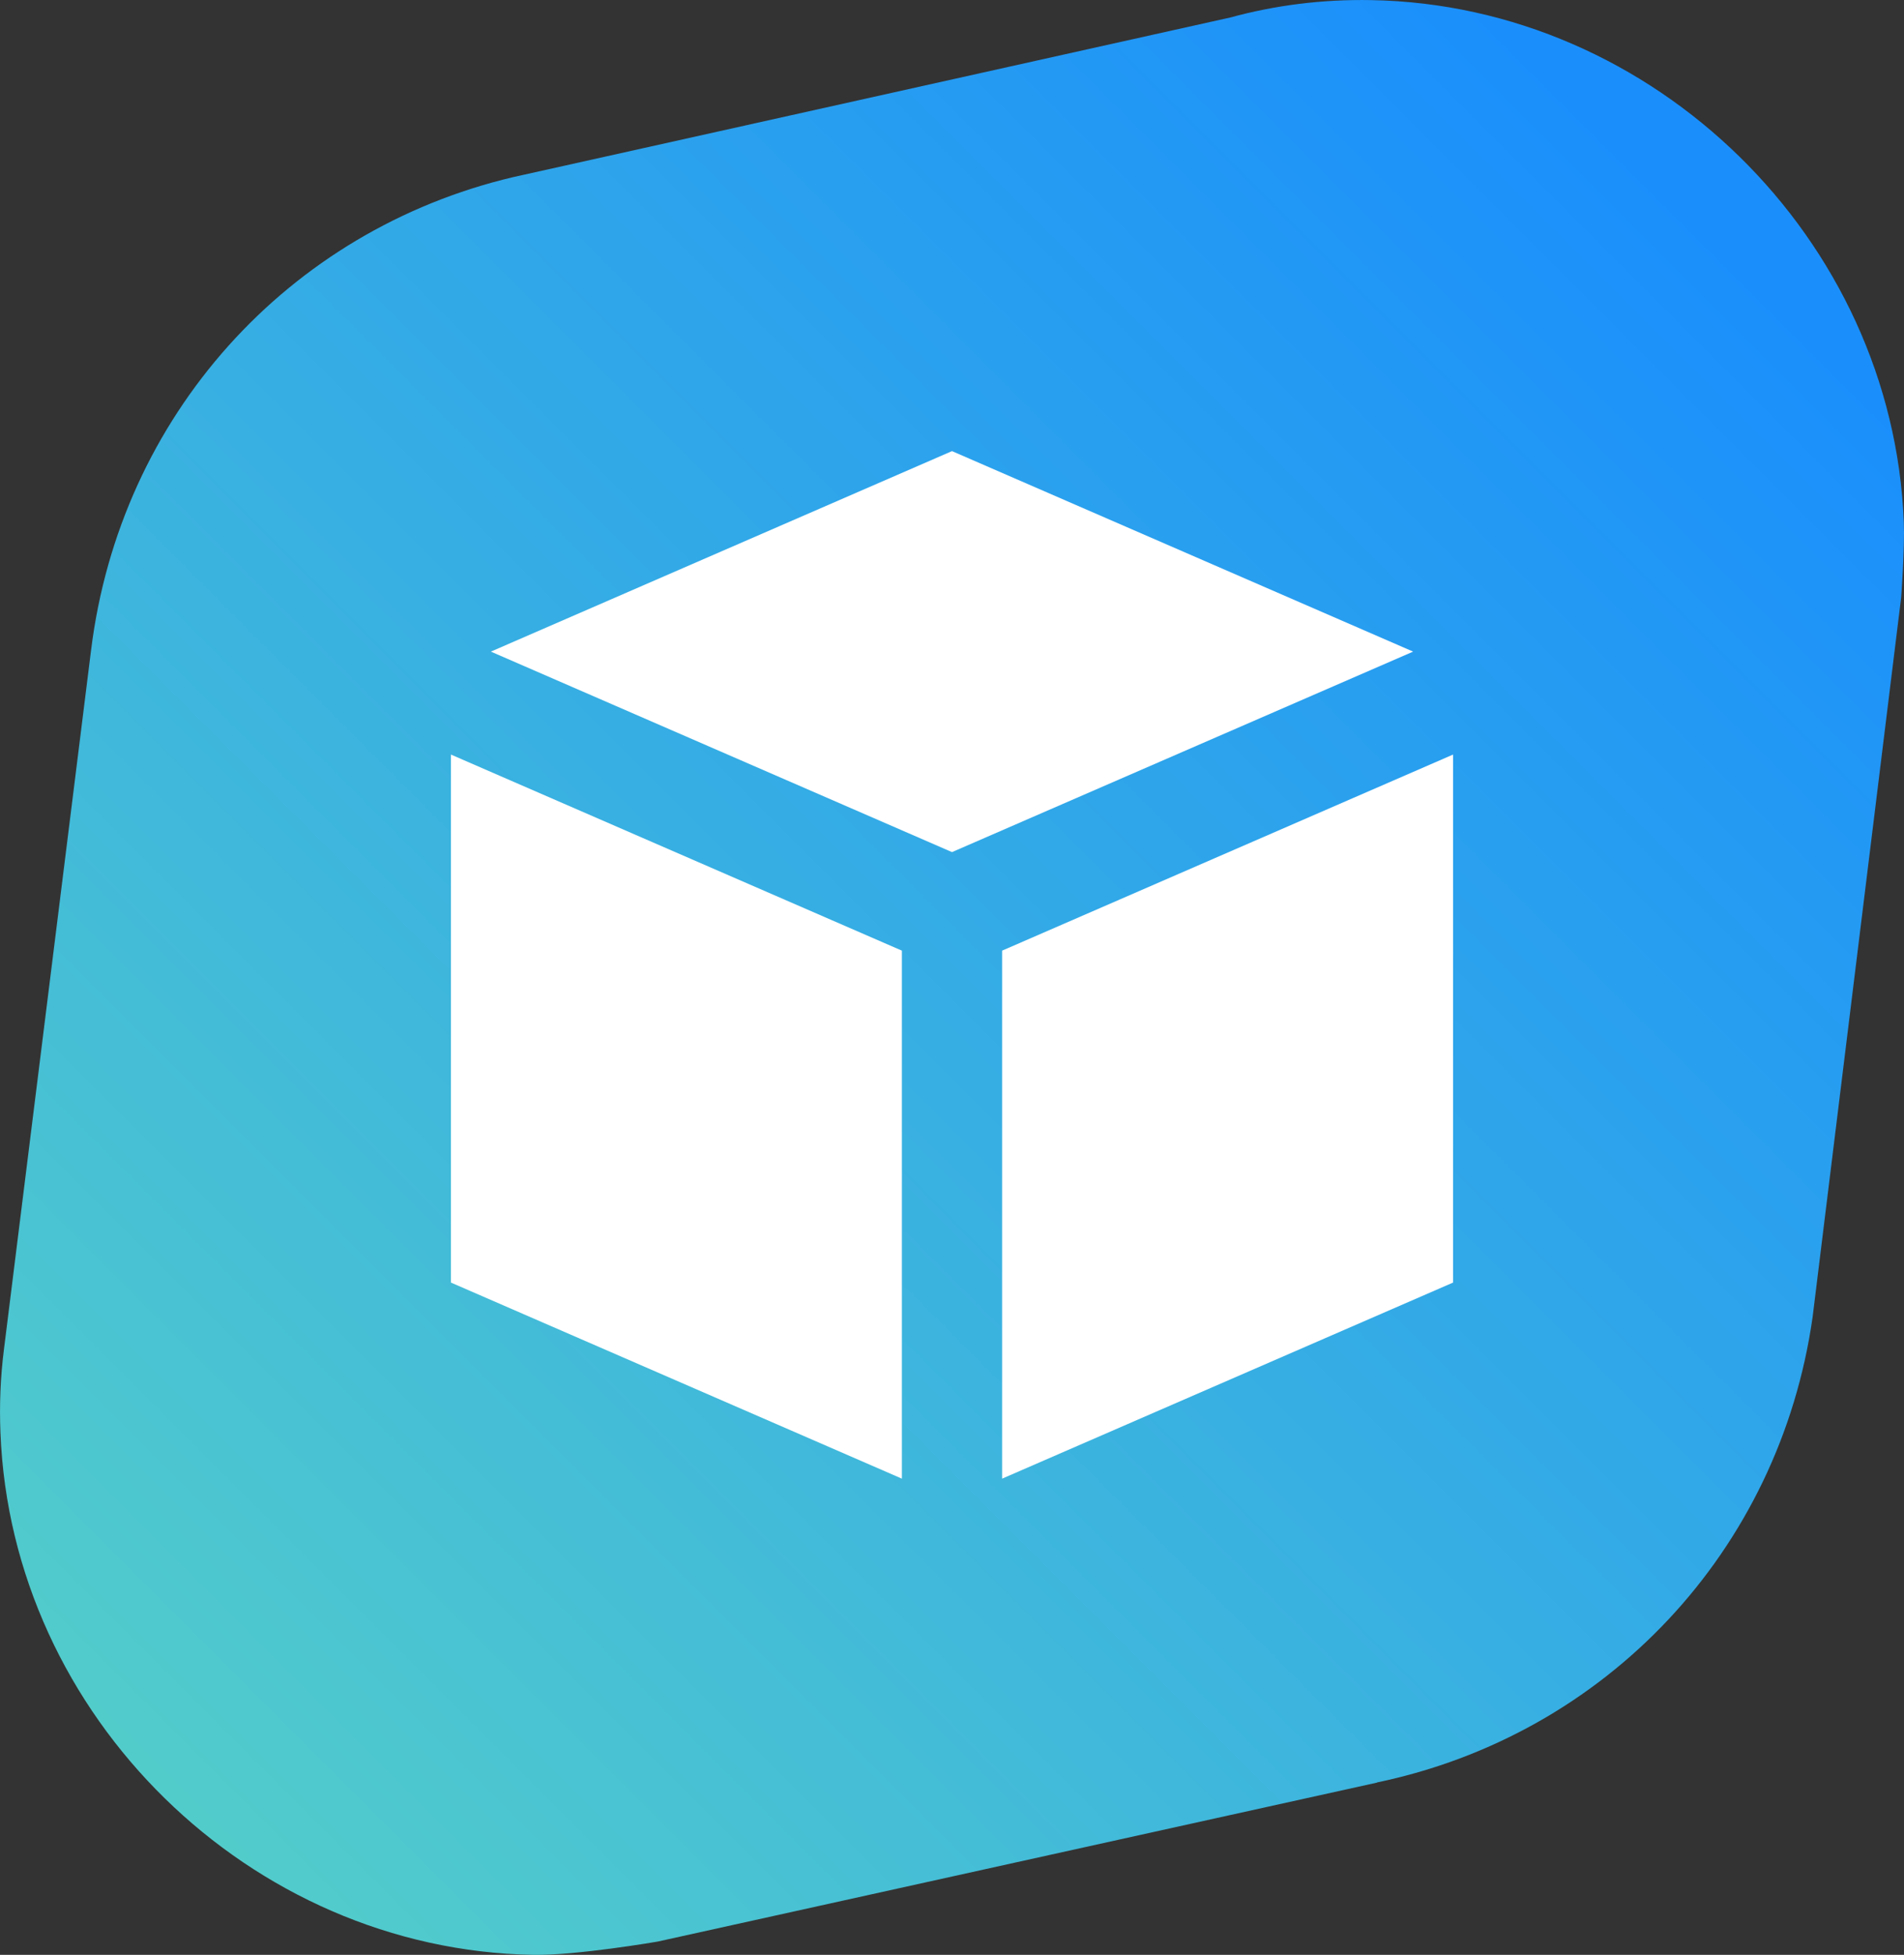 <?xml version="1.0" encoding="utf-8"?>
<!-- Generator: Adobe Illustrator 23.0.3, SVG Export Plug-In . SVG Version: 6.00 Build 0)  -->
<svg version="1.1" id="Layer_1" xmlns="http://www.w3.org/2000/svg" xmlns:xlink="http://www.w3.org/1999/xlink" x="0px" y="0px"
	 width="38px" height="39px" viewBox="0 0 38 39" enable-background="new 0 0 38 39" xml:space="preserve">
<rect x="0" y="0" width="38" height="39" fill="#333333" stroke="none"/>
<linearGradient id="SVGID_1_" gradientUnits="userSpaceOnUse" x1="2.968" y1="35.558" x2="34.065" y2="4.461">
	<stop  offset="0" style="stop-color:#52CCCB"/>
	<stop  offset="1" style="stop-color:#1A8FFC"/>
</linearGradient>
<path fill-rule="evenodd" clip-rule="evenodd" fill="url(#SVGID_1_)" d="M37.996,10.419C37.778,4.765,33.017,0.101,27.366,0.002
	c-0.982-0.018-1.926,0.105-2.816,0.348L10.241,3.534C5.744,4.596,2.395,8.299,1.818,12.97v-0.002L0.077,26.935
	c-0.067,0.534-0.091,1.085-0.068,1.648C0.227,34.238,4.986,38.901,10.637,39c0.864,0.016,2.486-0.264,2.486-0.264l14.359-3.172
	l0.003-0.004c4.576-0.956,8.029-4.618,8.691-9.284l1.767-14.354C37.944,11.922,38.017,10.93,37.996,10.419z"/>
<g>
	<polygon fill-rule="evenodd" clip-rule="evenodd" fill="#FFFFFF" points="29,15.054 20,18.966 20,29.5 29,25.588 	"/>
	<polygon fill-rule="evenodd" clip-rule="evenodd" fill="#FFFFFF" points="9,15.054 18,18.966 18,29.5 9,25.588 	"/>
	<polygon fill-rule="evenodd" clip-rule="evenodd" fill="#FFFFFF" points="28.203,13 19,9 9.797,13 19,17 	"/>
</g>
</svg>
